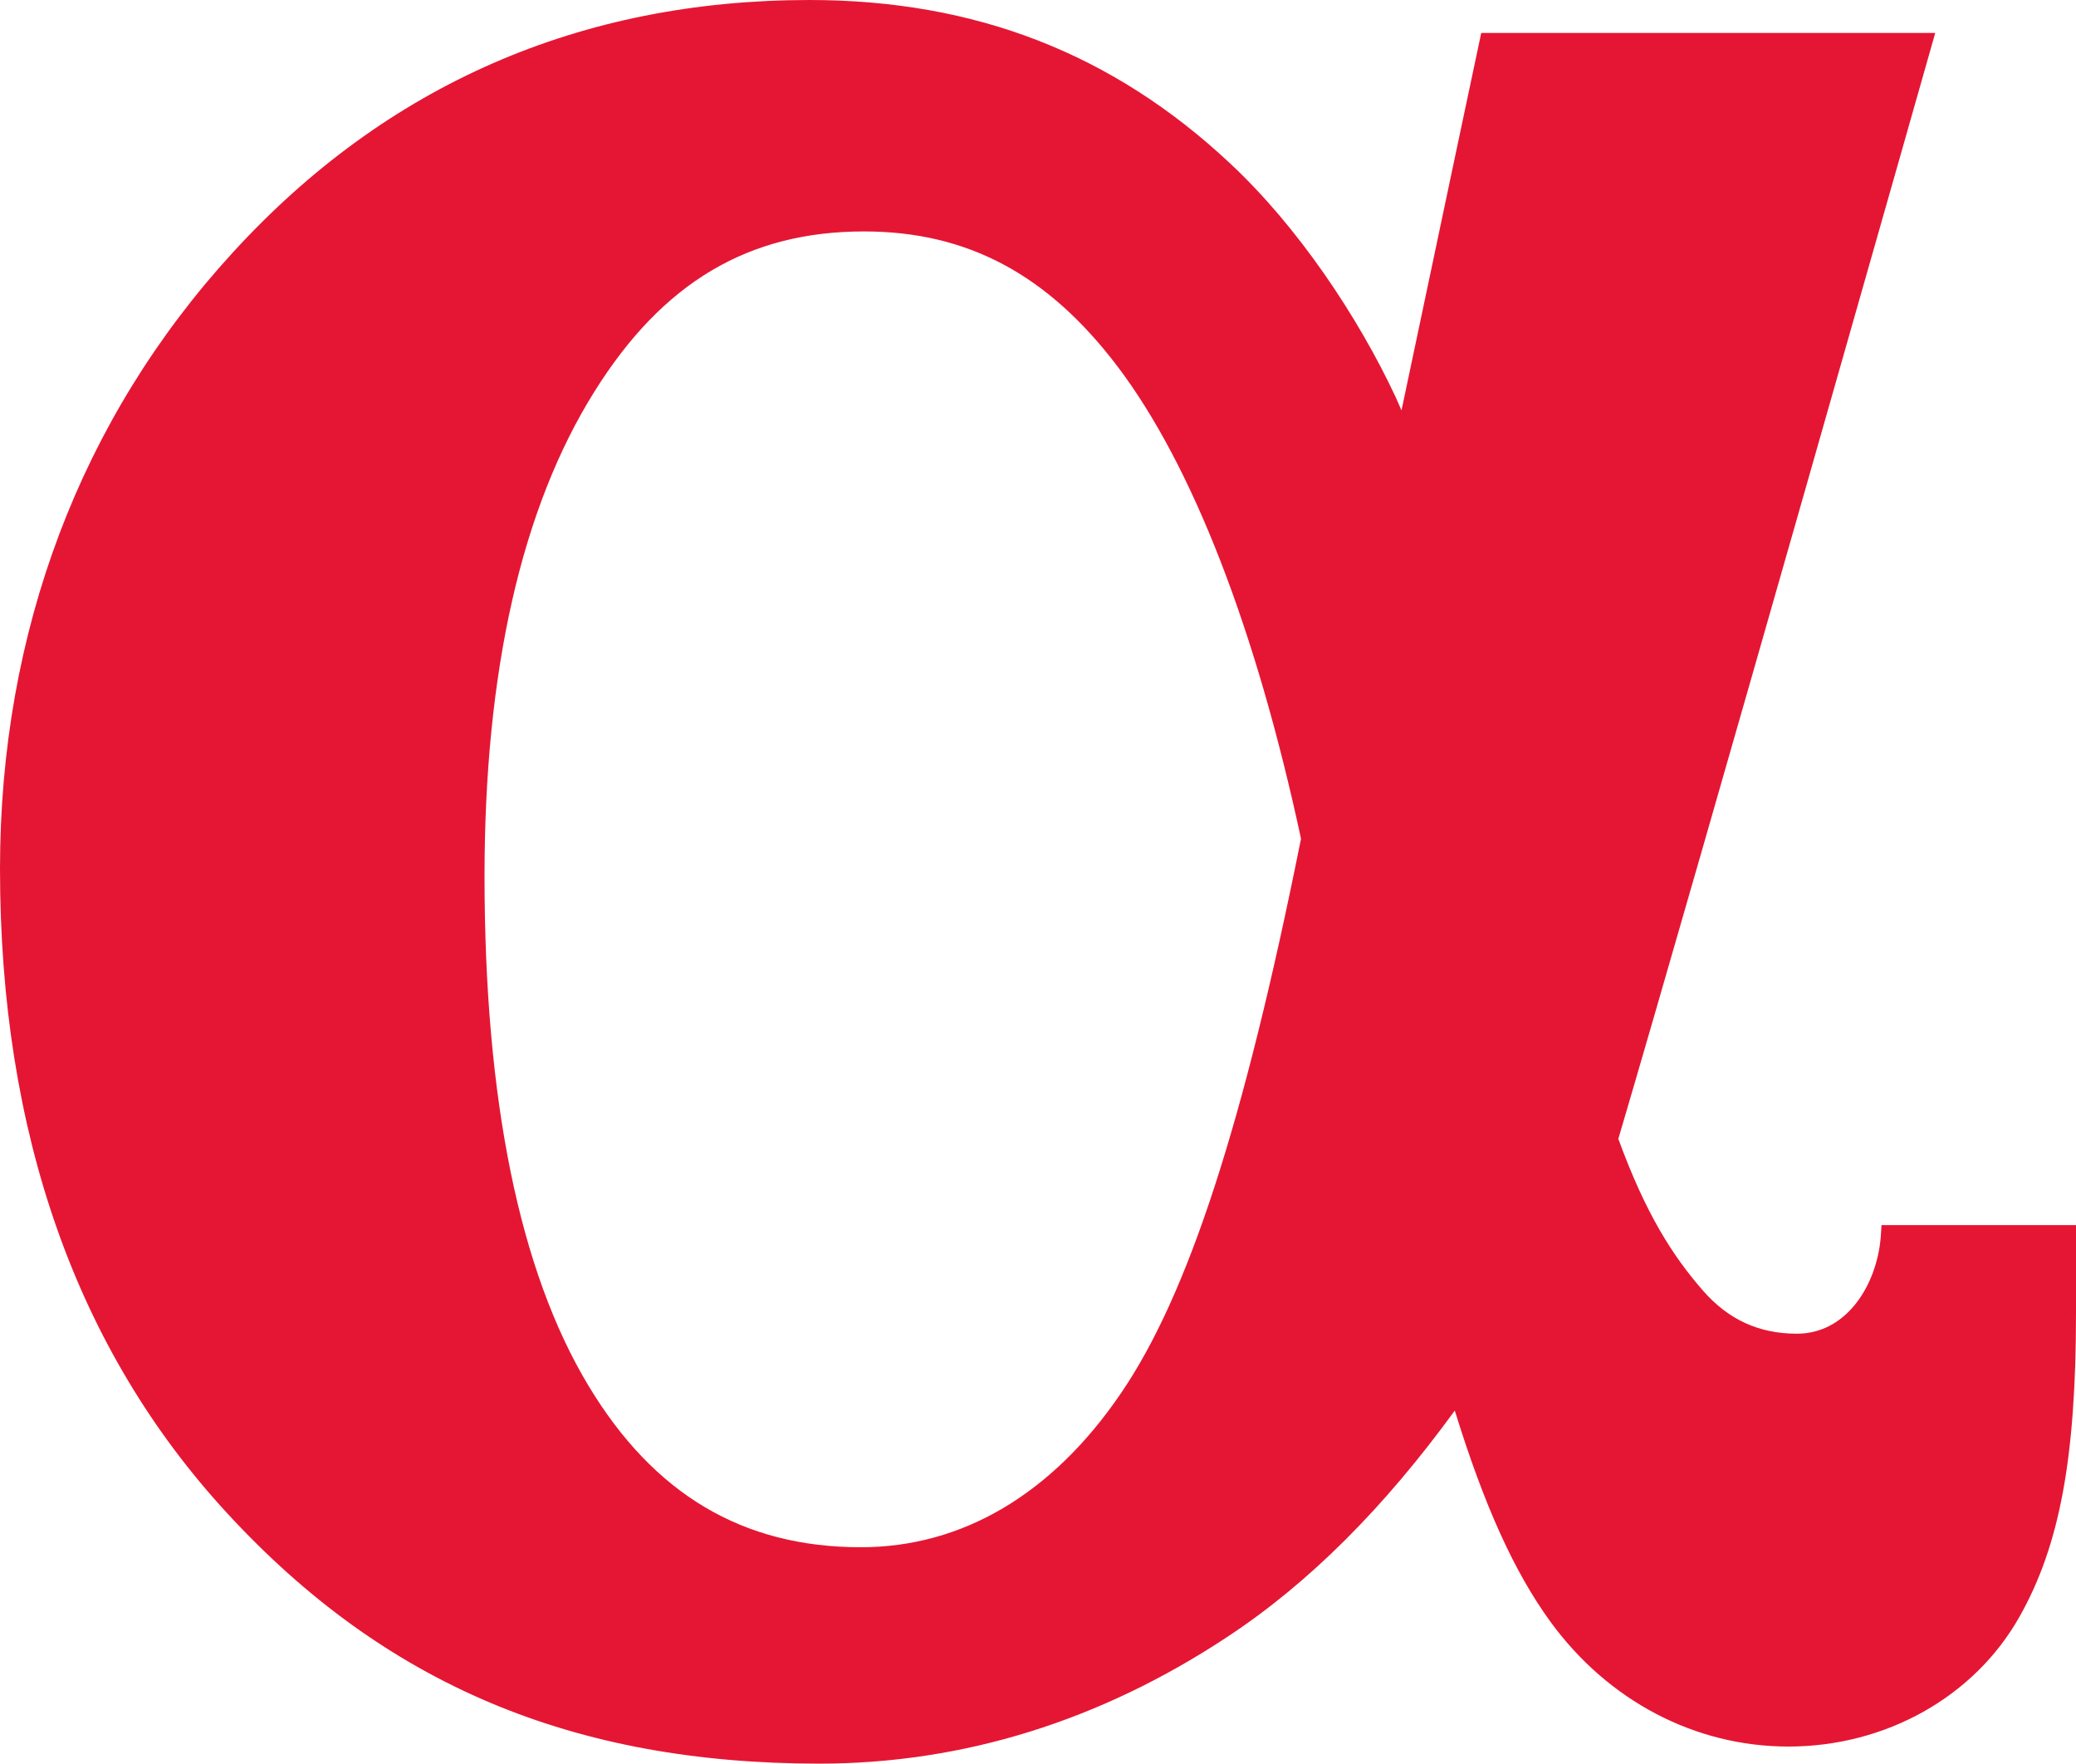<svg width="259" height="220" viewBox="0 0 259 220" fill="none" xmlns="http://www.w3.org/2000/svg">
<path d="M234.739 152.823L234.638 154.345C234.13 160.332 230.375 166.37 224.182 166.37C219.412 166.37 215.605 164.594 212.458 160.992C208.702 156.679 205.353 151.504 201.901 142.066C211.595 109.239 241.439 4.11 241.439 4.11H184.797C184.797 4.11 179.569 28.768 174.849 51.195C174.595 50.636 174.392 50.129 174.139 49.571C169.418 39.474 161.907 28.261 153.481 20.397C138.864 6.697 121.709 0 101.001 0C72.427 0 48.217 10.553 29.082 31.458C10.049 52.209 0 78.796 0 108.376C0 141.356 9.542 168.399 28.372 188.796C48.014 210.106 71.462 220 102.219 220C120.136 220 137.24 214.673 153.075 204.22C163.328 197.472 172.667 188.086 181.498 175.959C185.203 187.934 188.959 196.153 193.425 202.292C200.632 212.186 211.494 217.869 223.117 217.869C235.247 217.869 246.311 211.679 251.945 201.684C256.97 192.804 259 181.845 259 163.782V152.823H234.739ZM139.829 173.828C131.251 186.411 120.034 193.007 107.396 193.007C92.678 193.007 81.562 186.411 73.391 172.814C64.814 158.556 60.449 137.196 60.449 109.29C60.449 83.718 65.067 63.372 74.152 48.861C82.679 35.212 93.388 28.87 107.802 28.87C120.643 28.87 130.693 34.197 139.423 45.715C148.761 58.044 156.679 78.441 162.313 104.622C155.207 140.088 148.254 161.499 139.829 173.828Z" fill="#E51633"/>
</svg>
